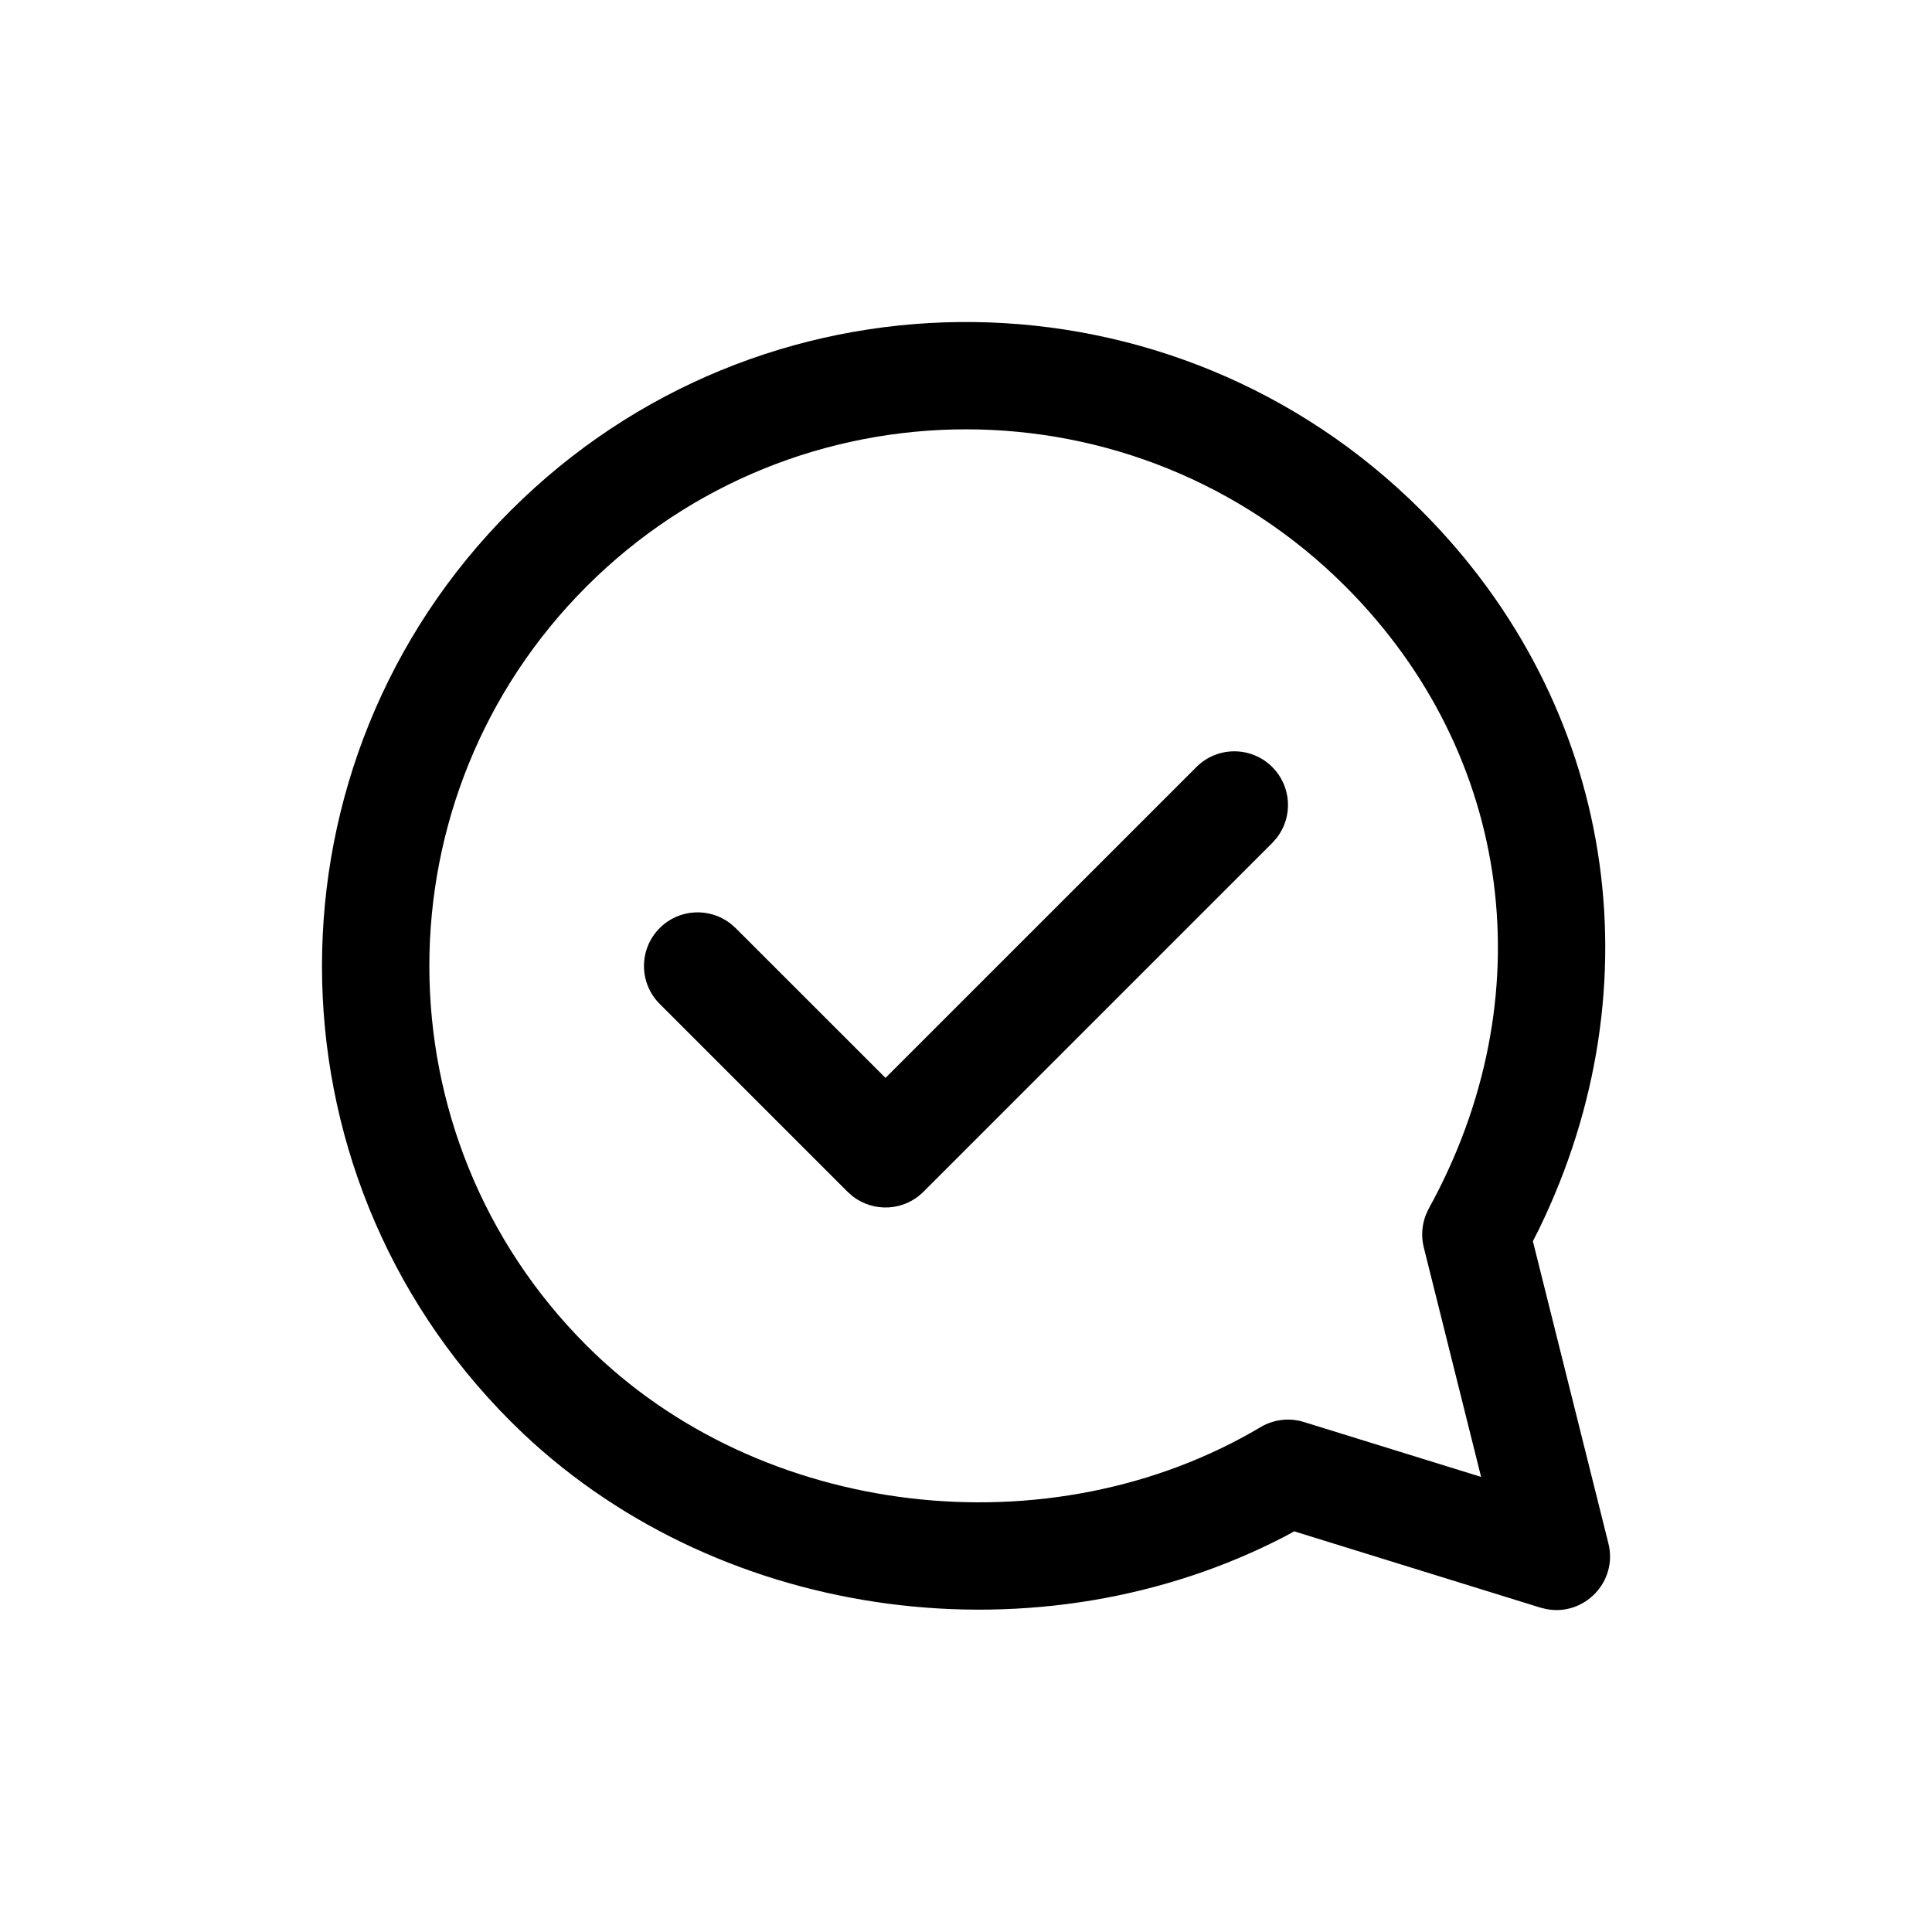 <?xml version="1.0" encoding="UTF-8"?> <svg xmlns="http://www.w3.org/2000/svg" width="36" height="36" viewBox="0 0 36 36" fill="none"> <path fill-rule="evenodd" clip-rule="evenodd" d="M9.515 9.514C4.828 14.201 4.828 21.799 9.515 26.485L9.747 26.711C13.499 30.255 19.412 30.988 23.951 28.624L24.115 28.534L28.704 29.956L28.81 29.982C29.515 30.122 30.15 29.478 29.97 28.758L28.563 23.128L28.675 22.907C30.889 18.366 30.113 13.144 26.485 9.514C21.877 4.907 14.453 4.83 9.752 9.284L9.515 9.514ZM25.071 10.928C28.213 14.072 28.775 18.616 26.624 22.518L26.571 22.631C26.494 22.825 26.479 23.039 26.53 23.243L27.598 27.52L24.296 26.497C24.026 26.413 23.733 26.448 23.49 26.592C19.573 28.918 14.165 28.307 10.929 25.071C7.024 21.166 7.024 14.834 10.929 10.928C14.834 7.024 21.166 7.024 25.071 10.928ZM23.707 14.293C23.317 13.902 22.683 13.902 22.293 14.293L16.5 20.085L13.707 17.293L13.613 17.21C13.221 16.905 12.653 16.932 12.293 17.293C11.902 17.683 11.902 18.317 12.293 18.707L15.793 22.207L15.887 22.29C16.279 22.595 16.847 22.568 17.207 22.207L23.707 15.707L23.79 15.613C24.095 15.221 24.068 14.653 23.707 14.293Z" fill="black"></path> </svg> 